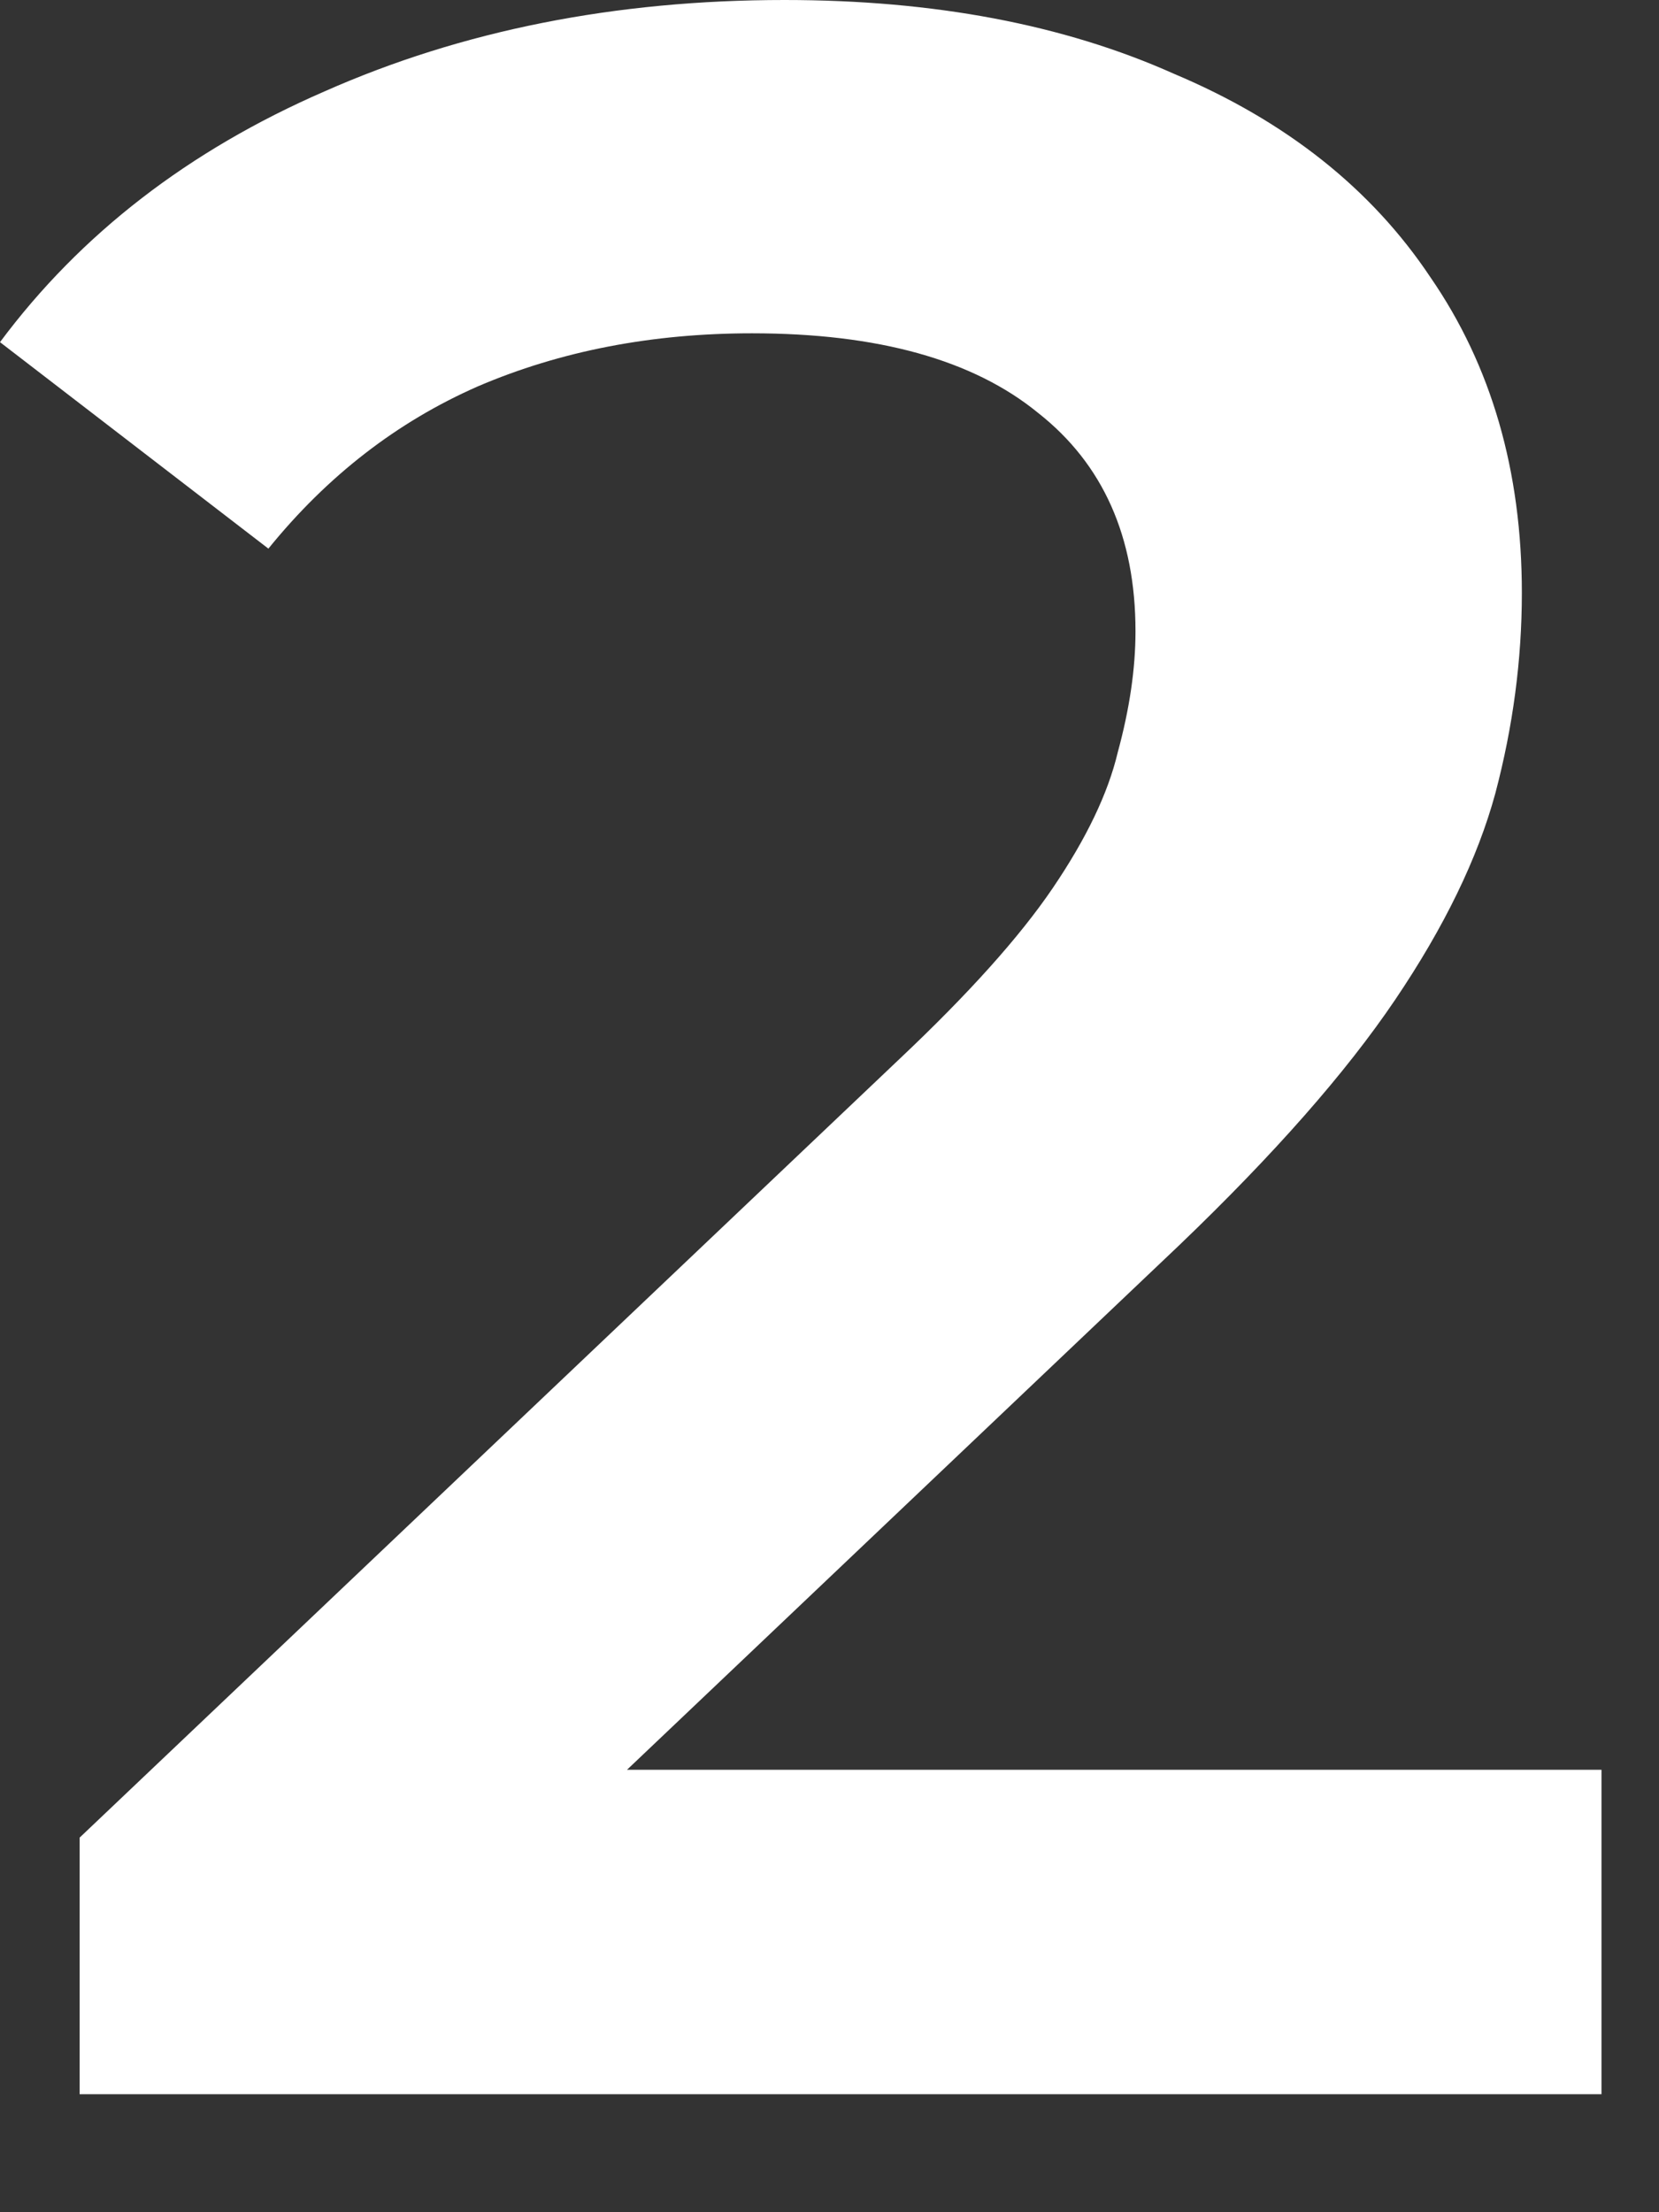 <?xml version="1.0" encoding="utf-8"?>
<svg xmlns="http://www.w3.org/2000/svg" fill="none" height="100%" overflow="visible" preserveAspectRatio="none" style="display: block;" viewBox="0 0 9 12" width="100%">
<rect x="0" y="0" width="9" height="12" fill="#333333" stroke="none"/>
<path d="M0.432 11.36V9.968L4.88 5.744C5.253 5.392 5.531 5.083 5.712 4.816C5.893 4.549 6.011 4.304 6.064 4.08C6.128 3.845 6.16 3.627 6.16 3.424C6.16 2.912 5.984 2.517 5.632 2.24C5.28 1.952 4.763 1.808 4.08 1.808C3.536 1.808 3.04 1.904 2.592 2.096C2.155 2.288 1.776 2.581 1.456 2.976L0 1.856C0.437 1.269 1.024 0.816 1.76 0.496C2.507 0.165 3.339 0 4.256 0C5.067 0 5.771 0.133 6.368 0.4C6.976 0.656 7.44 1.024 7.76 1.504C8.091 1.984 8.256 2.555 8.256 3.216C8.256 3.579 8.208 3.941 8.112 4.304C8.016 4.656 7.835 5.029 7.568 5.424C7.301 5.819 6.912 6.261 6.4 6.752L2.576 10.384L2.144 9.6H8.688V11.36H0.432Z" fill="white" id="2"/>
</svg>